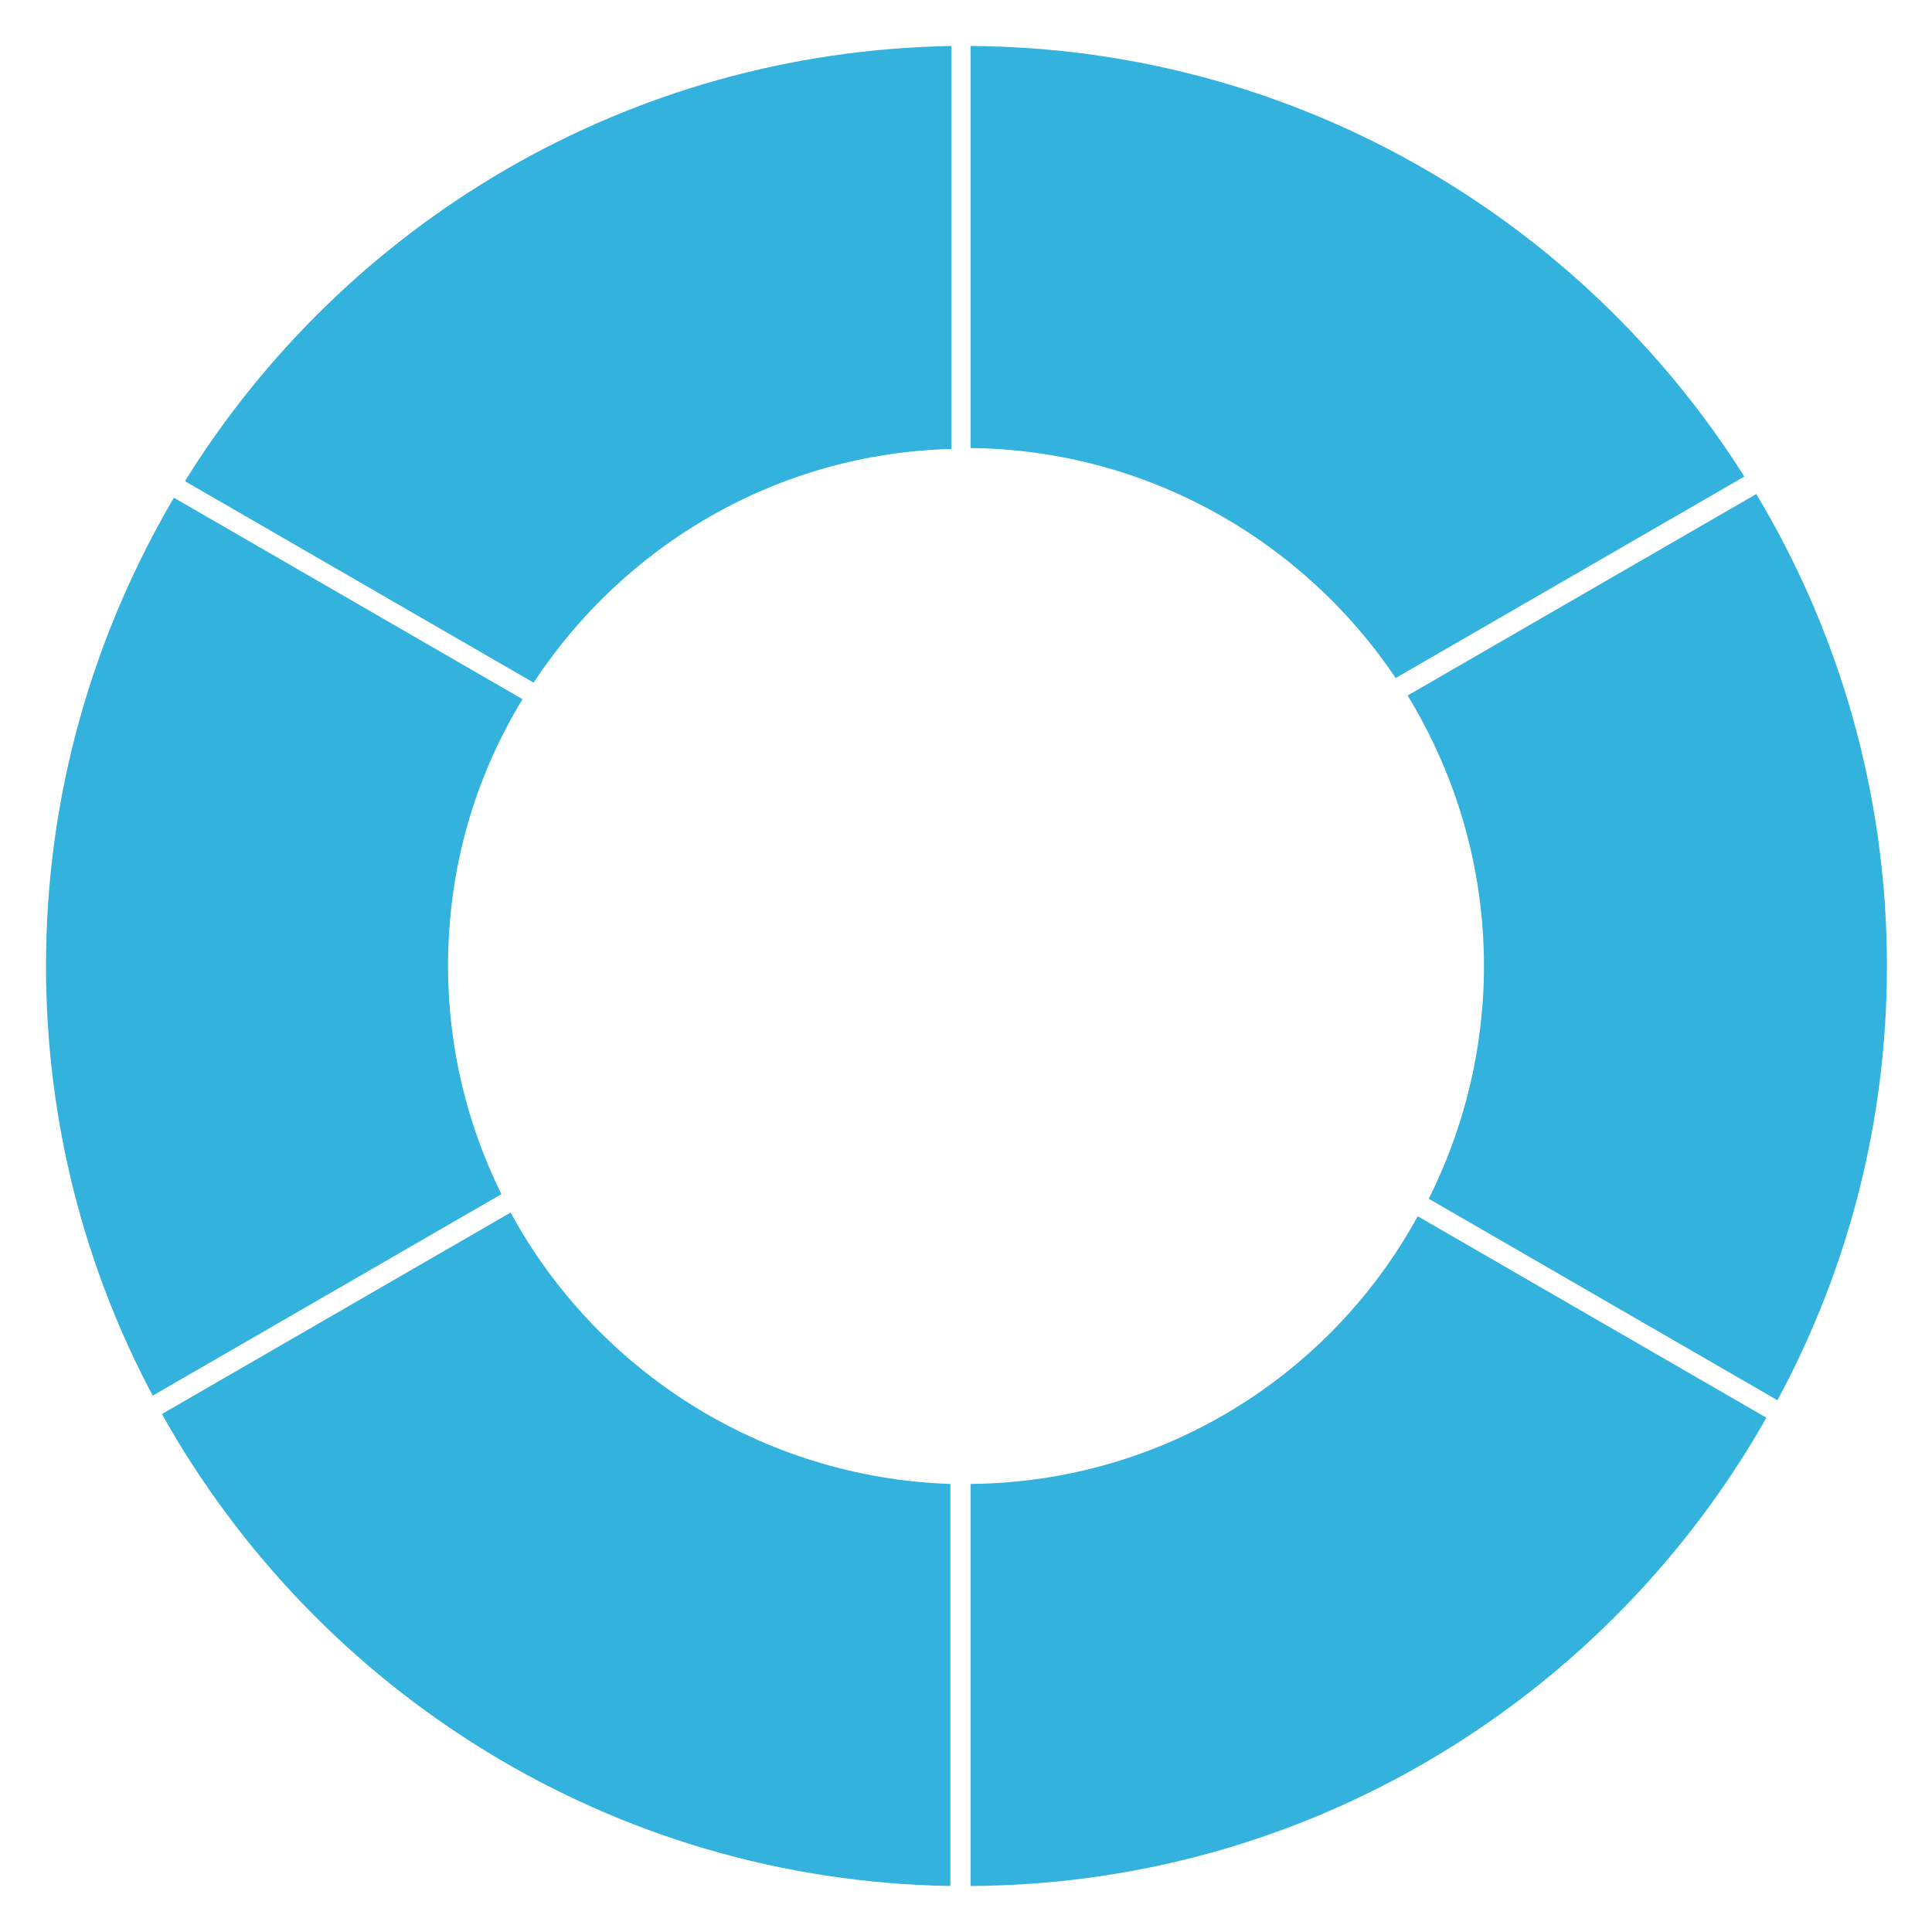 <?xml version="1.0" encoding="utf-8"?>
<!-- Generator: Adobe Illustrator 22.1.0, SVG Export Plug-In . SVG Version: 6.00 Build 0)  -->
<svg version="1.1" id="Layer_1" xmlns="http://www.w3.org/2000/svg" xmlns:xlink="http://www.w3.org/1999/xlink" x="0px" y="0px"
	 viewBox="0 0 210 210" style="enable-background:new 0 0 210 210;" xml:space="preserve">
<style type="text/css">
	.st0{display:none;}
	.st1{display:inline;}
	.st2{fill:#0EA8A6;}
	.st3{fill:#023444;}
	.st4{fill:#33B2DD;}
</style>
<g class="st0">
	<g class="st1">
		<path class="st2" d="M47.1,105c0-31.9,26-57.9,57.9-57.9c20.4,0,38.3,10.6,48.6,26.5l36.5-21.1C172.5,24,140.9,5,105,5
			C49.9,5,5,49.9,5,105c0,17.2,4.4,33.3,12,47.5l36.5-21.1C49.4,123.5,47.1,114.5,47.1,105z"/>
	</g>
	<g class="st1">
		<path class="st2" d="M105,205c55.1,0,100-44.9,100-100c0-18.5-5-35.8-13.8-50.7l-36.5,21.1c5.2,8.7,8.2,18.8,8.2,29.6
			c0,31.9-26,57.9-57.9,57.9c-21.7,0-40.6-12-50.5-29.6L18,154.3C35.3,184.6,67.8,205,105,205"/>
	</g>
</g>
<g class="st0">
	<g class="st1">
		<path class="st3" d="M153.7,68.7L187.8,49c-17.4-25.7-46.6-42.9-79.7-44v39.2C126.8,45.2,143.2,54.6,153.7,68.7z"/>
	</g>
	<g class="st1">
		<path class="st3" d="M105,44.2c0.5,0,1,0,1.6,0V5c-0.5,0-1,0-1.6,0C71.4,5,41.7,21.6,23.5,47.1l34.2,19.8
			C68.9,53,85.9,44.2,105,44.2z"/>
	</g>
	<g class="st1">
		<path class="st3" d="M165.8,105c0,7.7-1.5,15.1-4.1,21.8l34.2,19.8c5.8-12.7,9.1-26.8,9.1-41.6c0-20.2-6-39-16.3-54.7l-34,19.7
			C161.6,79.9,165.8,92,165.8,105z"/>
	</g>
	<g class="st1">
		<path class="st3" d="M44.2,105c0-13.9,4.7-26.7,12.6-36.9L22.6,48.4C11.5,64.5,5,84,5,105c0,15.7,3.6,30.5,10.1,43.7L49.2,129
			C46,121.7,44.2,113.5,44.2,105z"/>
	</g>
	<g class="st1">
		<path class="st3" d="M105,165.8c-24.4,0-45.5-14.5-55.2-35.3l-34.1,19.7C32.3,182.7,66.1,205,105,205c0.5,0,1,0,1.6,0v-39.2
			C106,165.8,105.5,165.8,105,165.8z"/>
	</g>
	<g class="st1">
		<path class="st3" d="M108.1,165.7v39.2c38.4-1.2,71.4-24.1,87.1-56.9l-34.1-19.7C152.3,149.4,132,164.5,108.1,165.7z"/>
	</g>
</g>
<g>
	<g>
		<path class="st4" d="M48.7,105c0-10.6,2.9-20.5,8.1-29L18.9,54.1C10.1,69.1,5,86.4,5,105c0,16.9,4.2,32.8,11.6,46.7l37.9-21.9
			C50.8,122.3,48.7,113.9,48.7,105z"/>
	</g>
	<g>
		<g>
			<path class="st4" d="M103.4,5C68.2,5.6,37.5,24.3,20.1,52.3L58,74.2c9.8-14.9,26.4-24.9,45.4-25.4V5"/>
		</g>
		<g>
			<path class="st4" d="M105.5,5v43.7c19.2,0.2,36.2,10.1,46.2,25l37.9-21.9C172,23.9,140.9,5.2,105.5,5"/>
		</g>
		<g>
			<path class="st4" d="M105.5,161.3V205c37.1-0.2,69.4-20.7,86.5-50.9l-37.9-21.9C144.7,149.4,126.5,161.1,105.5,161.3z"/>
		</g>
		<g>
			<path class="st4" d="M161.3,105c0,9.1-2.2,17.7-6,25.3l37.9,21.9c7.6-14.1,11.9-30.1,11.9-47.2c0-18.7-5.2-36.3-14.2-51.3
				l-37.9,21.9C158.2,84.1,161.3,94.2,161.3,105z"/>
		</g>
		<g>
			<path class="st4" d="M55.5,131.8l-37.9,21.9c16.9,30.2,48.9,50.7,85.7,51.3v-43.7C82.7,160.6,64.8,148.9,55.5,131.8z"/>
		</g>
	</g>
</g>
</svg>
